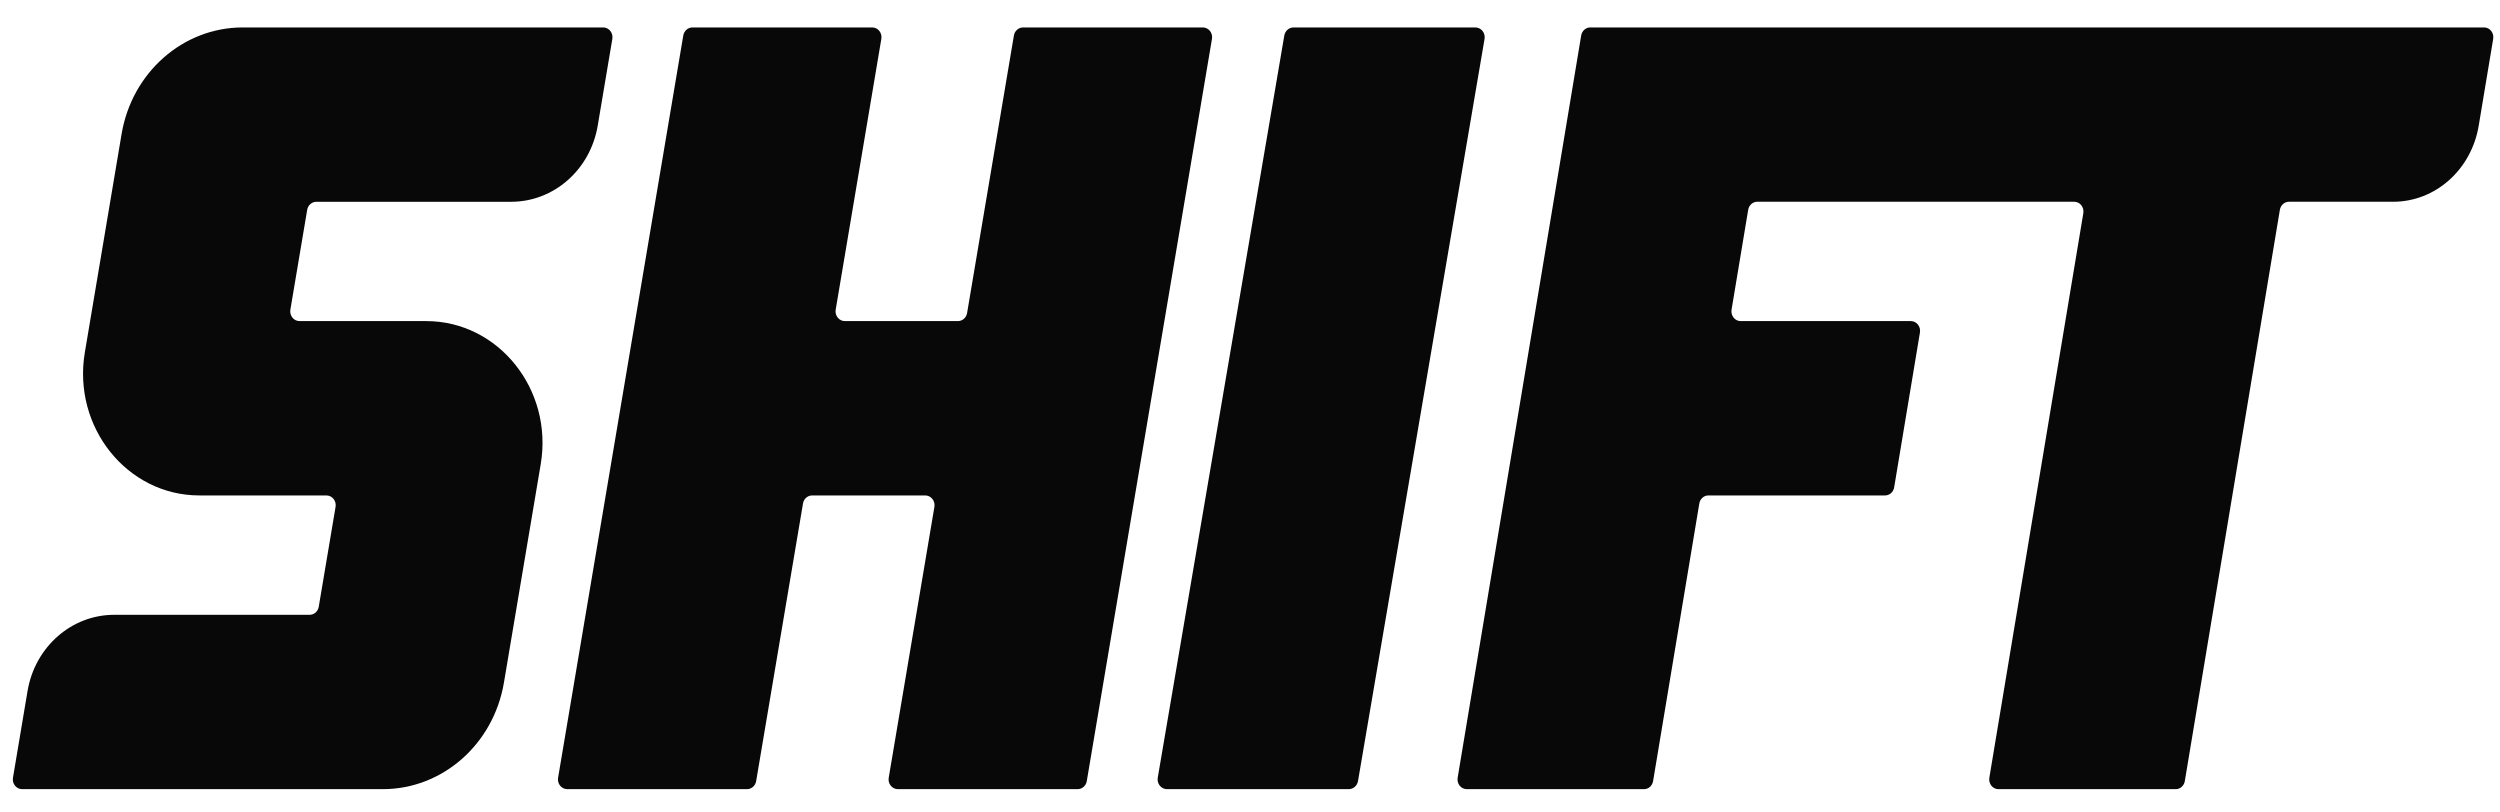 <svg width="80" height="26" viewBox="0 0 80 26" fill="none" xmlns="http://www.w3.org/2000/svg">
<g clip-path="url(#clip0_23_1685)">
<g clip-path="url(#clip1_23_1685)">
<path d="M13.639 10.275H9.585C9.4 10.275 9.26 10.1 9.292 9.909L9.83 6.715C9.855 6.566 9.979 6.457 10.123 6.457H16.358C17.723 6.457 18.89 5.43 19.127 4.021L19.595 1.244C19.627 1.053 19.487 0.878 19.302 0.878H7.768C5.857 0.878 4.223 2.316 3.891 4.288L2.715 11.276C2.313 13.664 4.066 15.854 6.379 15.854H10.445C10.63 15.854 10.771 16.03 10.738 16.221L10.2 19.416C10.175 19.565 10.052 19.674 9.907 19.674H3.652C2.287 19.674 1.12 20.701 0.882 22.11L0.415 24.887C0.383 25.078 0.523 25.253 0.708 25.253H12.249C14.159 25.253 15.794 23.815 16.126 21.843L17.303 14.855C17.705 12.466 15.952 10.275 13.639 10.275Z" fill="#080808"/>
<path d="M52.899 24.995L54.378 16.111C54.403 15.962 54.525 15.854 54.667 15.854H60.323C60.466 15.854 60.588 15.745 60.613 15.596L61.438 10.641C61.47 10.45 61.331 10.275 61.148 10.275H55.7C55.517 10.275 55.378 10.1 55.41 9.909L55.942 6.714C55.967 6.565 56.089 6.456 56.231 6.456H66.376C66.559 6.456 66.698 6.632 66.666 6.823L63.659 24.887C63.627 25.078 63.766 25.253 63.949 25.253H69.624C69.766 25.253 69.889 25.144 69.914 24.995L72.956 6.714C72.981 6.565 73.103 6.456 73.246 6.456H76.583C77.931 6.456 79.085 5.43 79.319 4.021L79.782 1.244C79.814 1.053 79.675 0.878 79.492 0.878H50.888C50.745 0.878 50.623 0.987 50.598 1.136L46.645 24.887C46.613 25.078 46.752 25.253 46.935 25.253H52.609C52.752 25.253 52.874 25.144 52.899 24.995Z" fill="#080808"/>
<path d="M41.098 1.136L37.048 24.887C37.016 25.078 37.157 25.253 37.345 25.253H43.159C43.305 25.253 43.43 25.144 43.456 24.995L47.506 1.244C47.538 1.053 47.396 0.878 47.209 0.878H41.395C41.249 0.878 41.124 0.987 41.098 1.136Z" fill="#080808"/>
<path d="M32.445 1.136L30.947 10.017C30.922 10.166 30.798 10.275 30.653 10.275H27.035C26.85 10.275 26.71 10.1 26.742 9.909L28.203 1.244C28.236 1.053 28.095 0.878 27.91 0.878H22.159C22.014 0.878 21.89 0.987 21.865 1.136L17.859 24.887C17.826 25.078 17.967 25.253 18.152 25.253H23.904C24.048 25.253 24.172 25.144 24.197 24.995L25.696 16.111C25.721 15.962 25.845 15.854 25.989 15.854H29.607C29.792 15.854 29.933 16.029 29.901 16.22L28.439 24.887C28.406 25.078 28.547 25.253 28.732 25.253H34.483C34.628 25.253 34.752 25.144 34.777 24.995L38.783 1.244C38.816 1.053 38.675 0.878 38.49 0.878H32.739C32.594 0.878 32.47 0.987 32.445 1.136Z" fill="#080808"/>
</g>
</g>
<defs>
<clipPath id="clip0_23_1685">
<rect width="80" height="25" fill="white" transform="translate(0 0.844)"/>
</clipPath>
<clipPath id="clip1_23_1685">
<rect width="80" height="25" fill="white" transform="translate(0 0.844)"/>
</clipPath>
</defs>
</svg>
